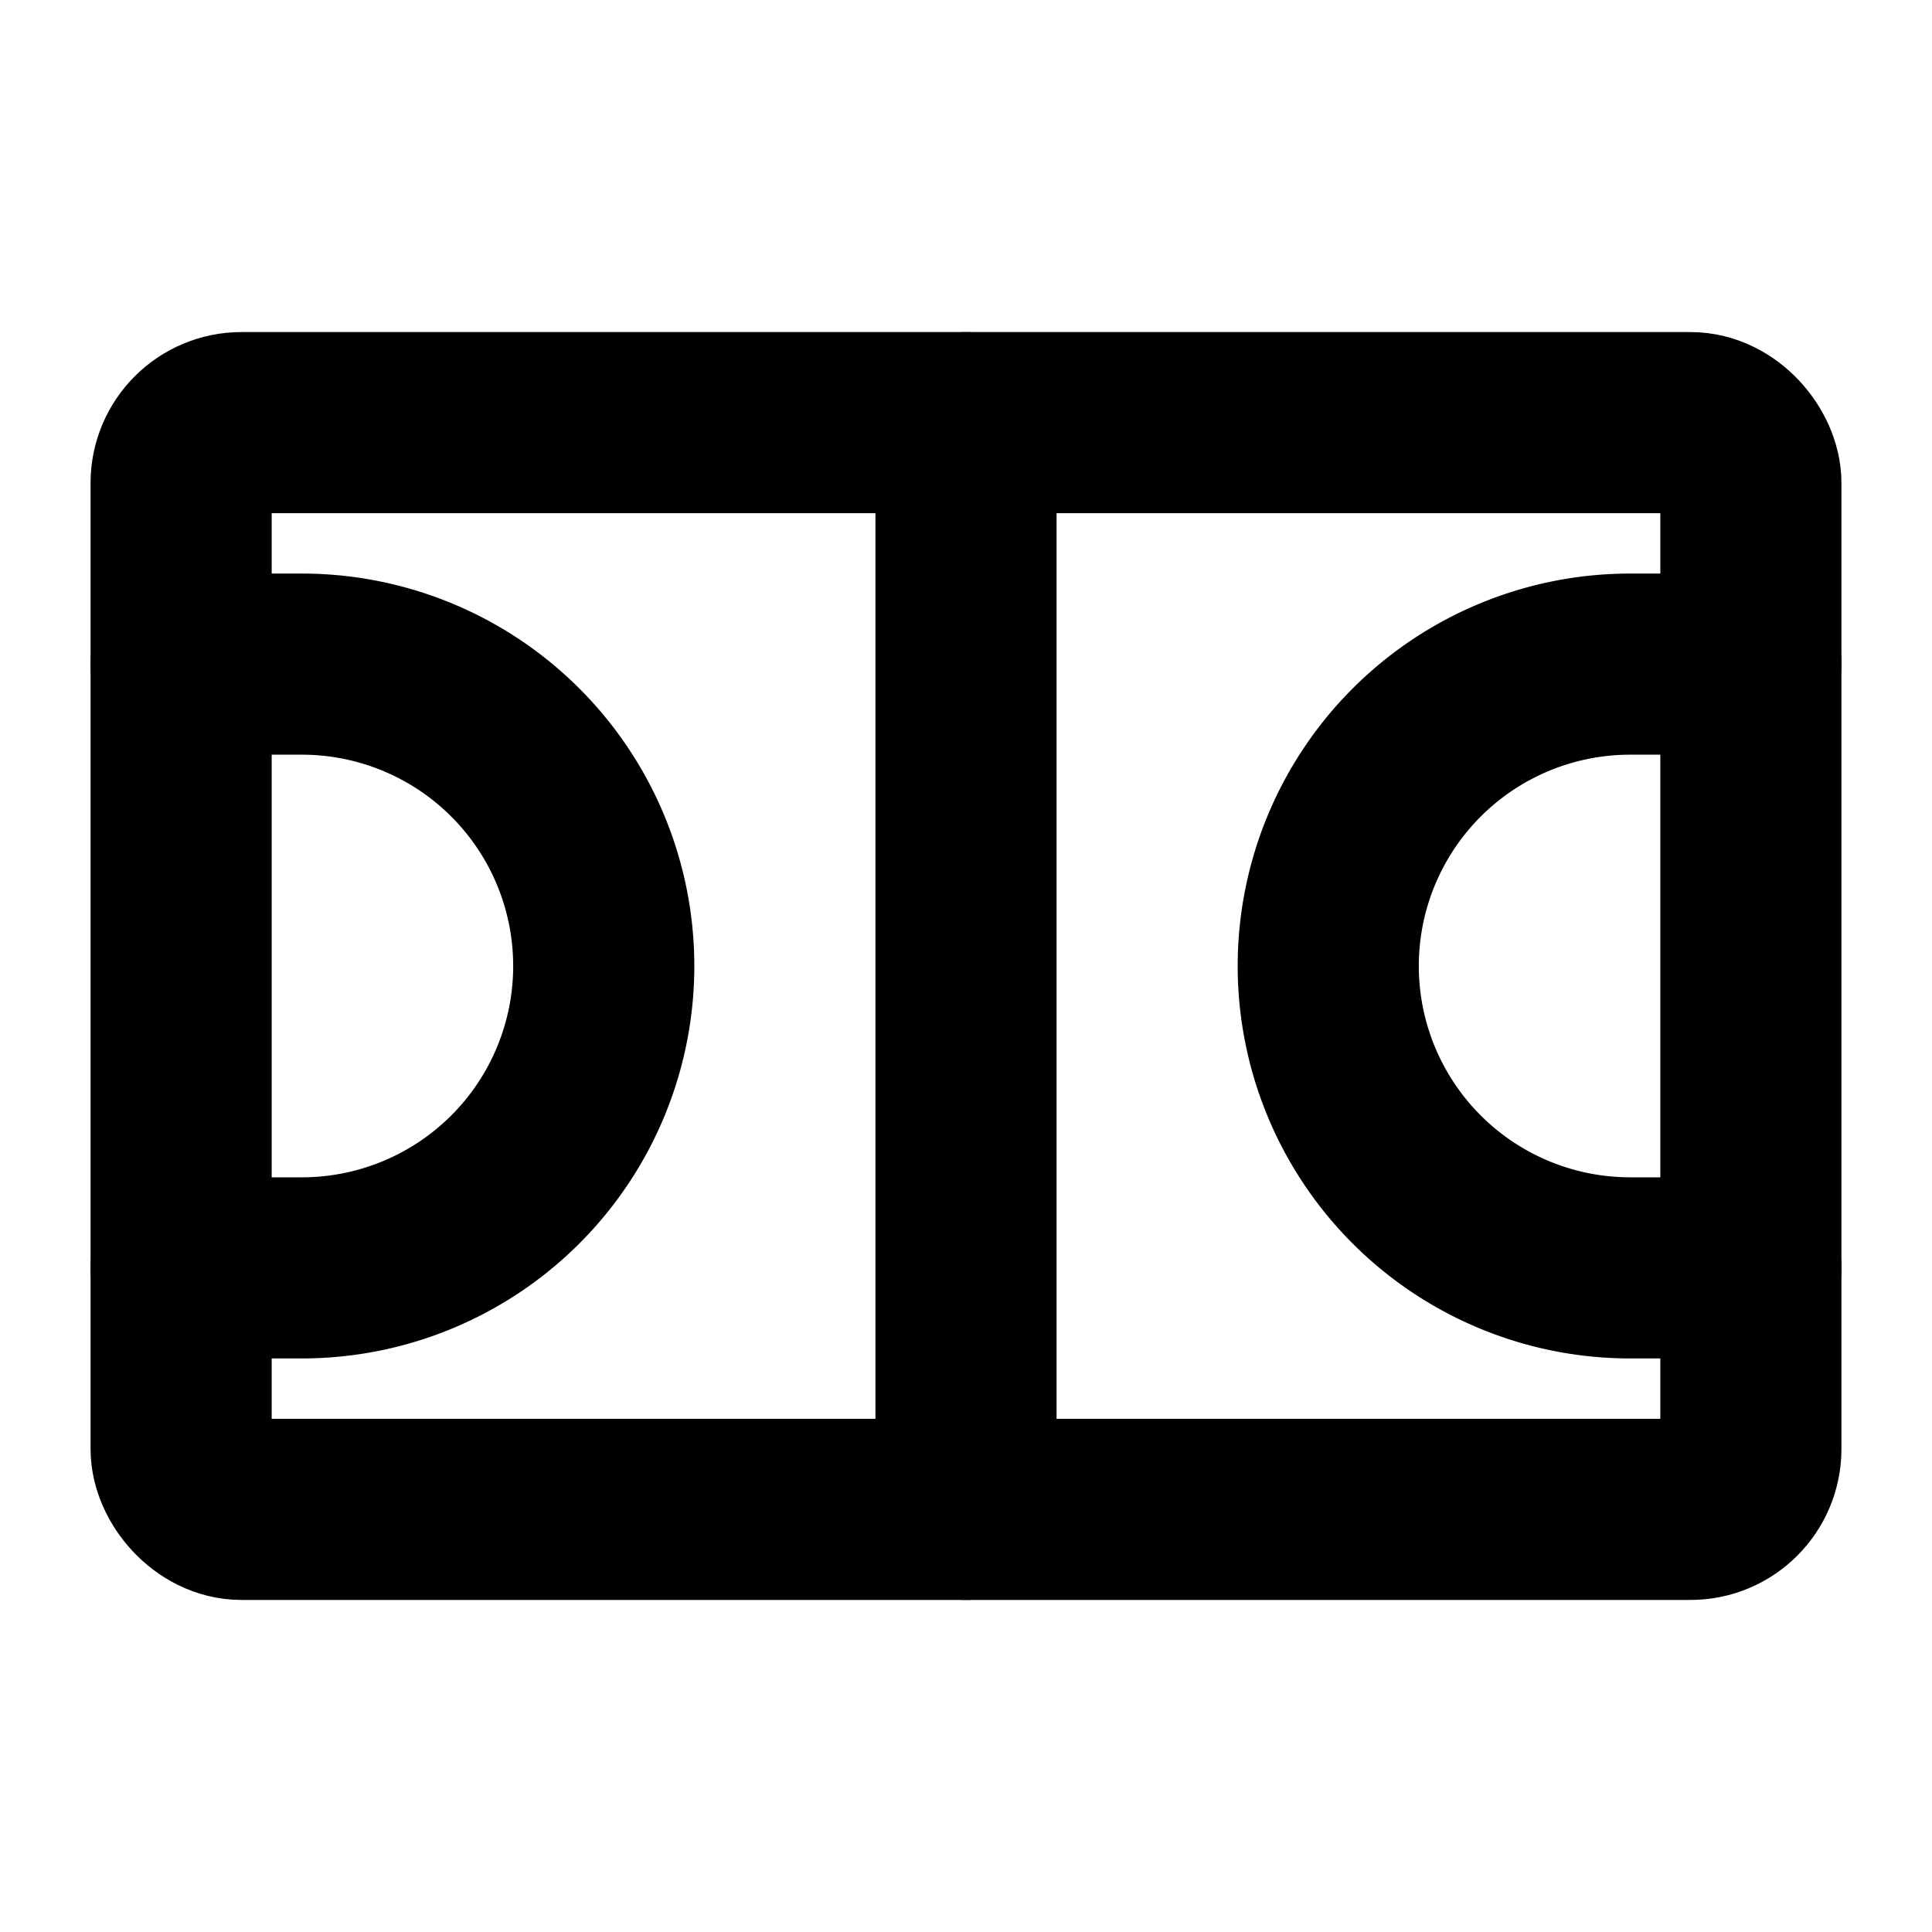 <svg xmlns="http://www.w3.org/2000/svg" viewBox="0 0 256 256"><rect width="256" height="256" fill="none"/><rect x="24" y="56" width="208" height="144" rx="8" fill="none" stroke="currentColor" stroke-linecap="round" stroke-linejoin="round" stroke-width="24"/><line x1="128" y1="56" x2="128" y2="200" fill="none" stroke="currentColor" stroke-linecap="round" stroke-linejoin="round" stroke-width="24"/><path d="M232,168H216a40,40,0,0,1,0-80h16" fill="none" stroke="currentColor" stroke-linecap="round" stroke-linejoin="round" stroke-width="24"/><path d="M24,168H40a40,40,0,0,0,0-80H24" fill="none" stroke="currentColor" stroke-linecap="round" stroke-linejoin="round" stroke-width="24"/></svg>